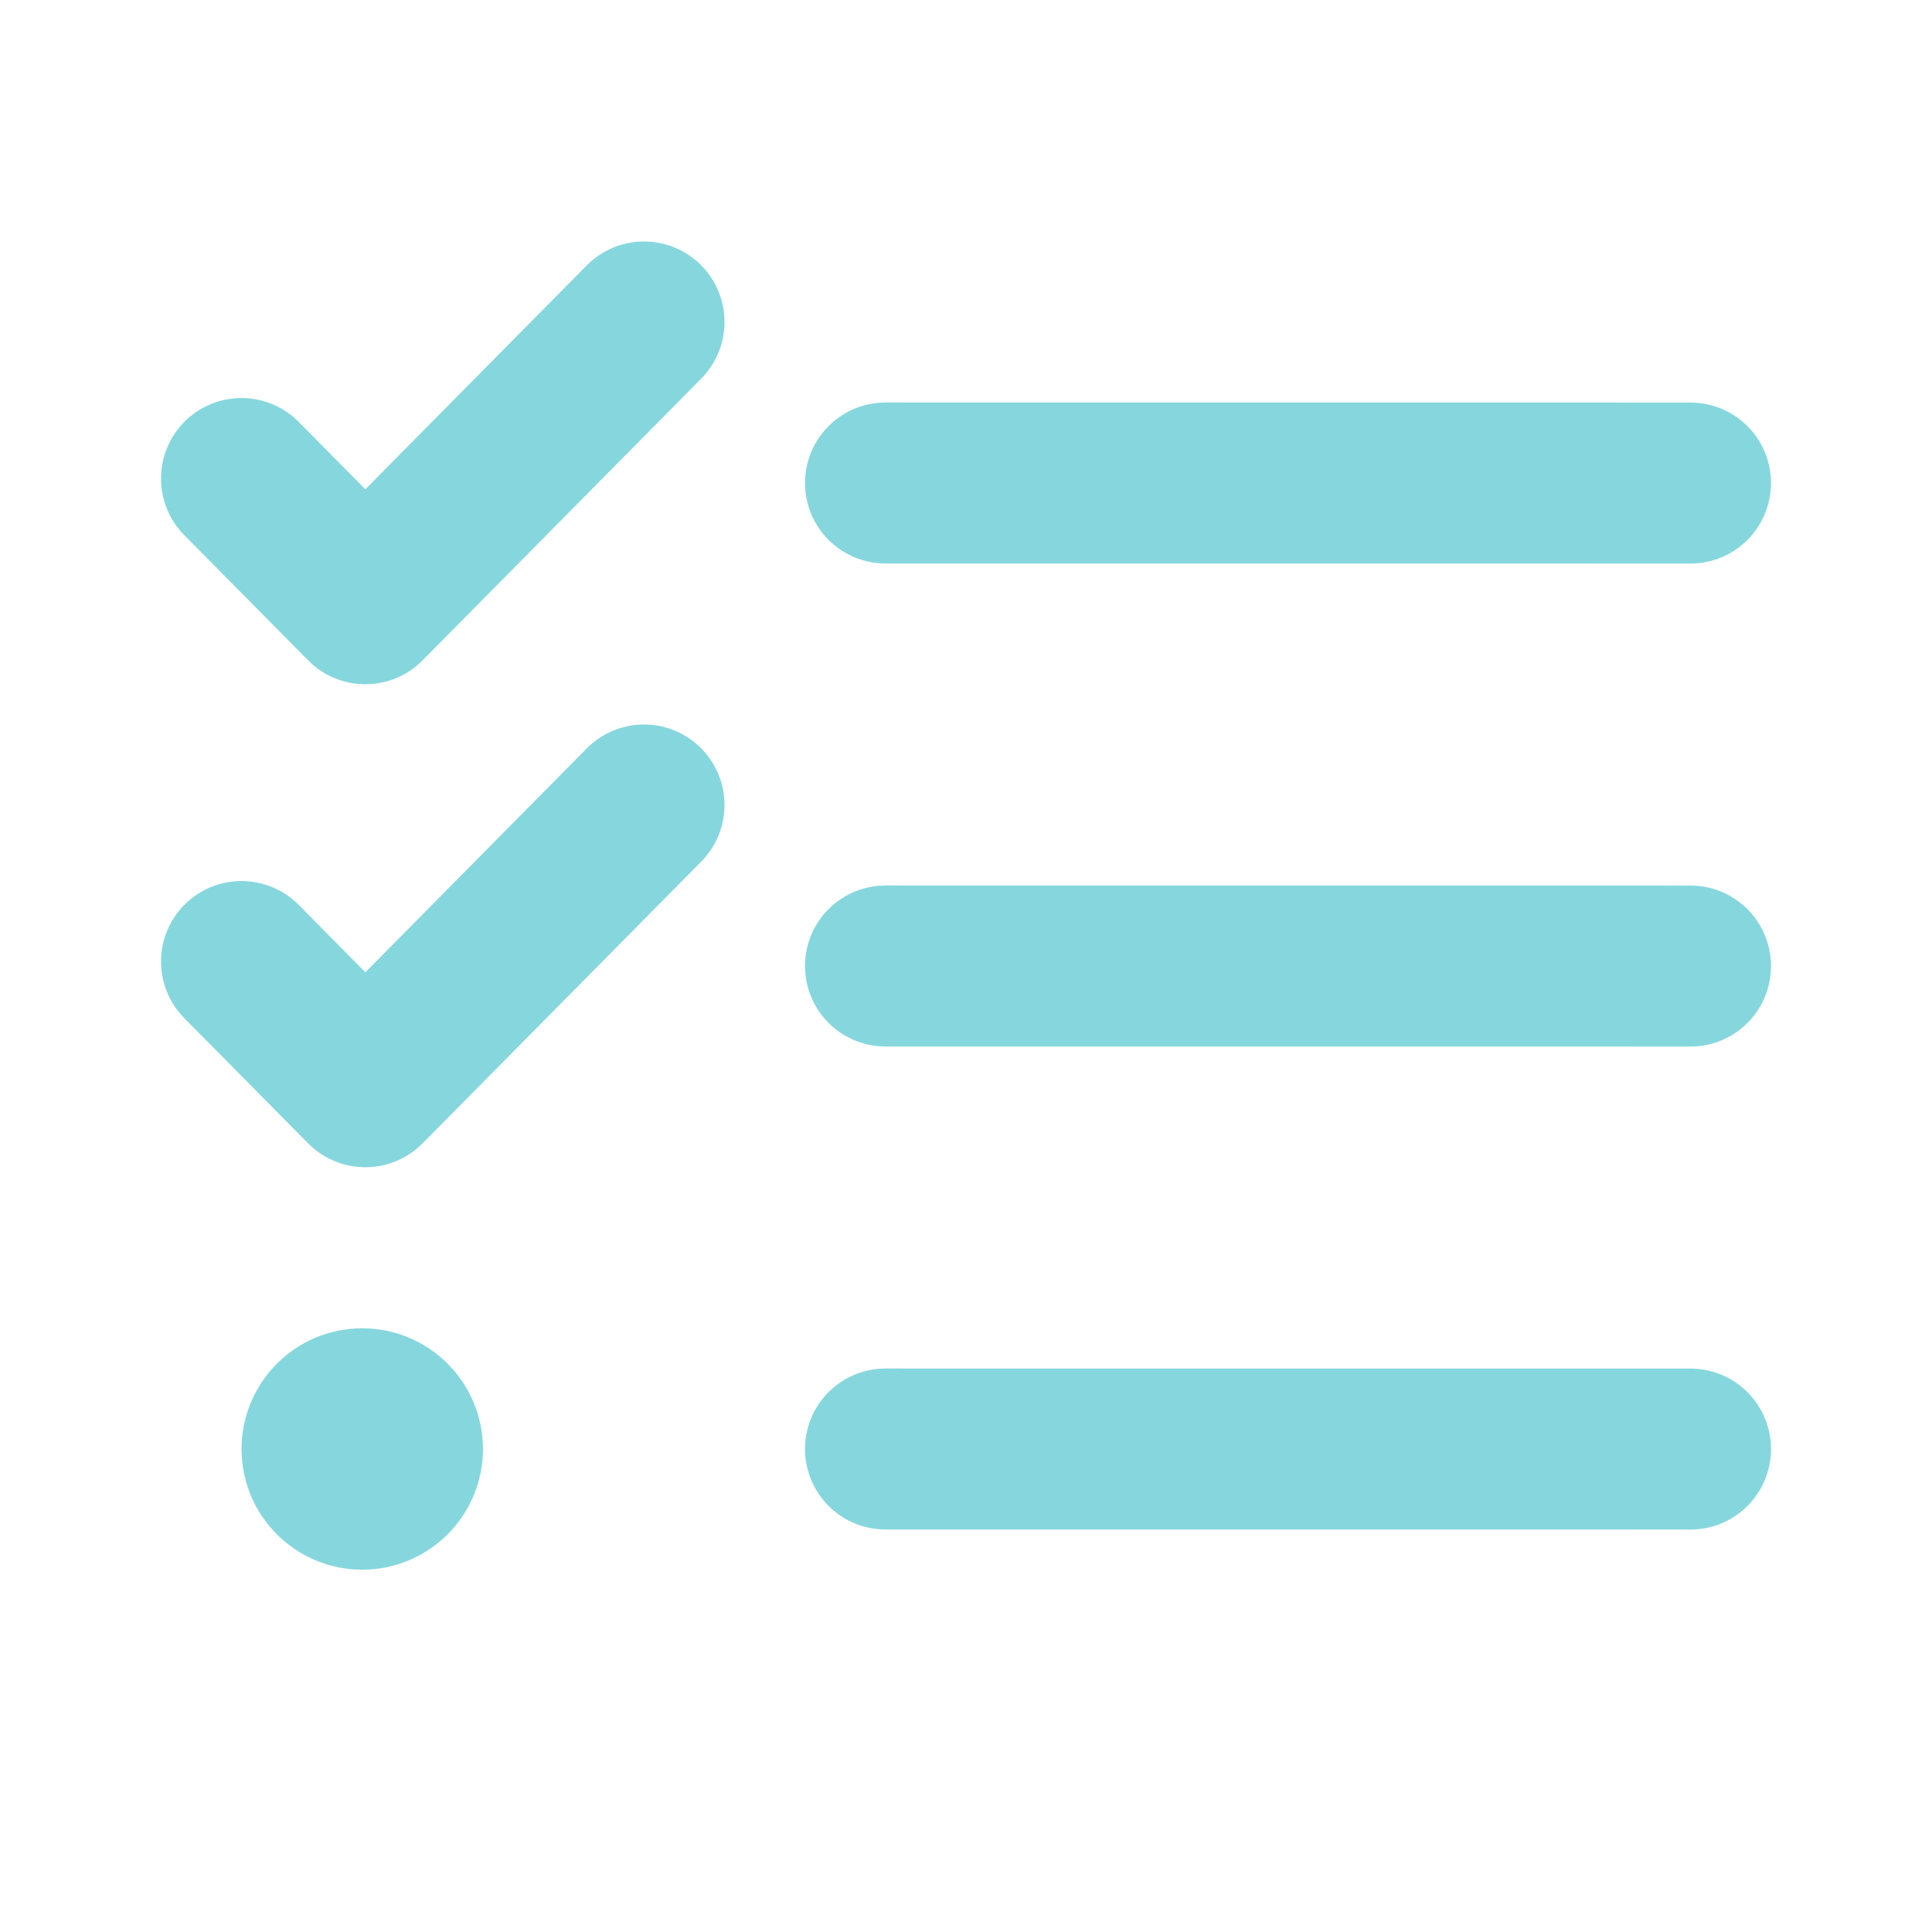 <svg xmlns="http://www.w3.org/2000/svg" width="800" height="800" viewBox="0 0 800 800" fill="none"><path d="M366.667 200L700 200.024M366.667 400L700 400.023M366.667 600L700 600.023M100 398.147L151.282 450L266.667 333.333M100 198.148L151.282 250L266.667 133.333M150 600H150.333M166.667 600C166.667 609.203 159.205 616.667 150 616.667C140.795 616.667 133.333 609.203 133.333 600C133.333 590.797 140.795 583.333 150 583.333C159.205 583.333 166.667 590.797 166.667 600Z" stroke="#0FB1BC" stroke-opacity="0.5" stroke-width="66.667" stroke-linecap="round" stroke-linejoin="round"></path></svg>
